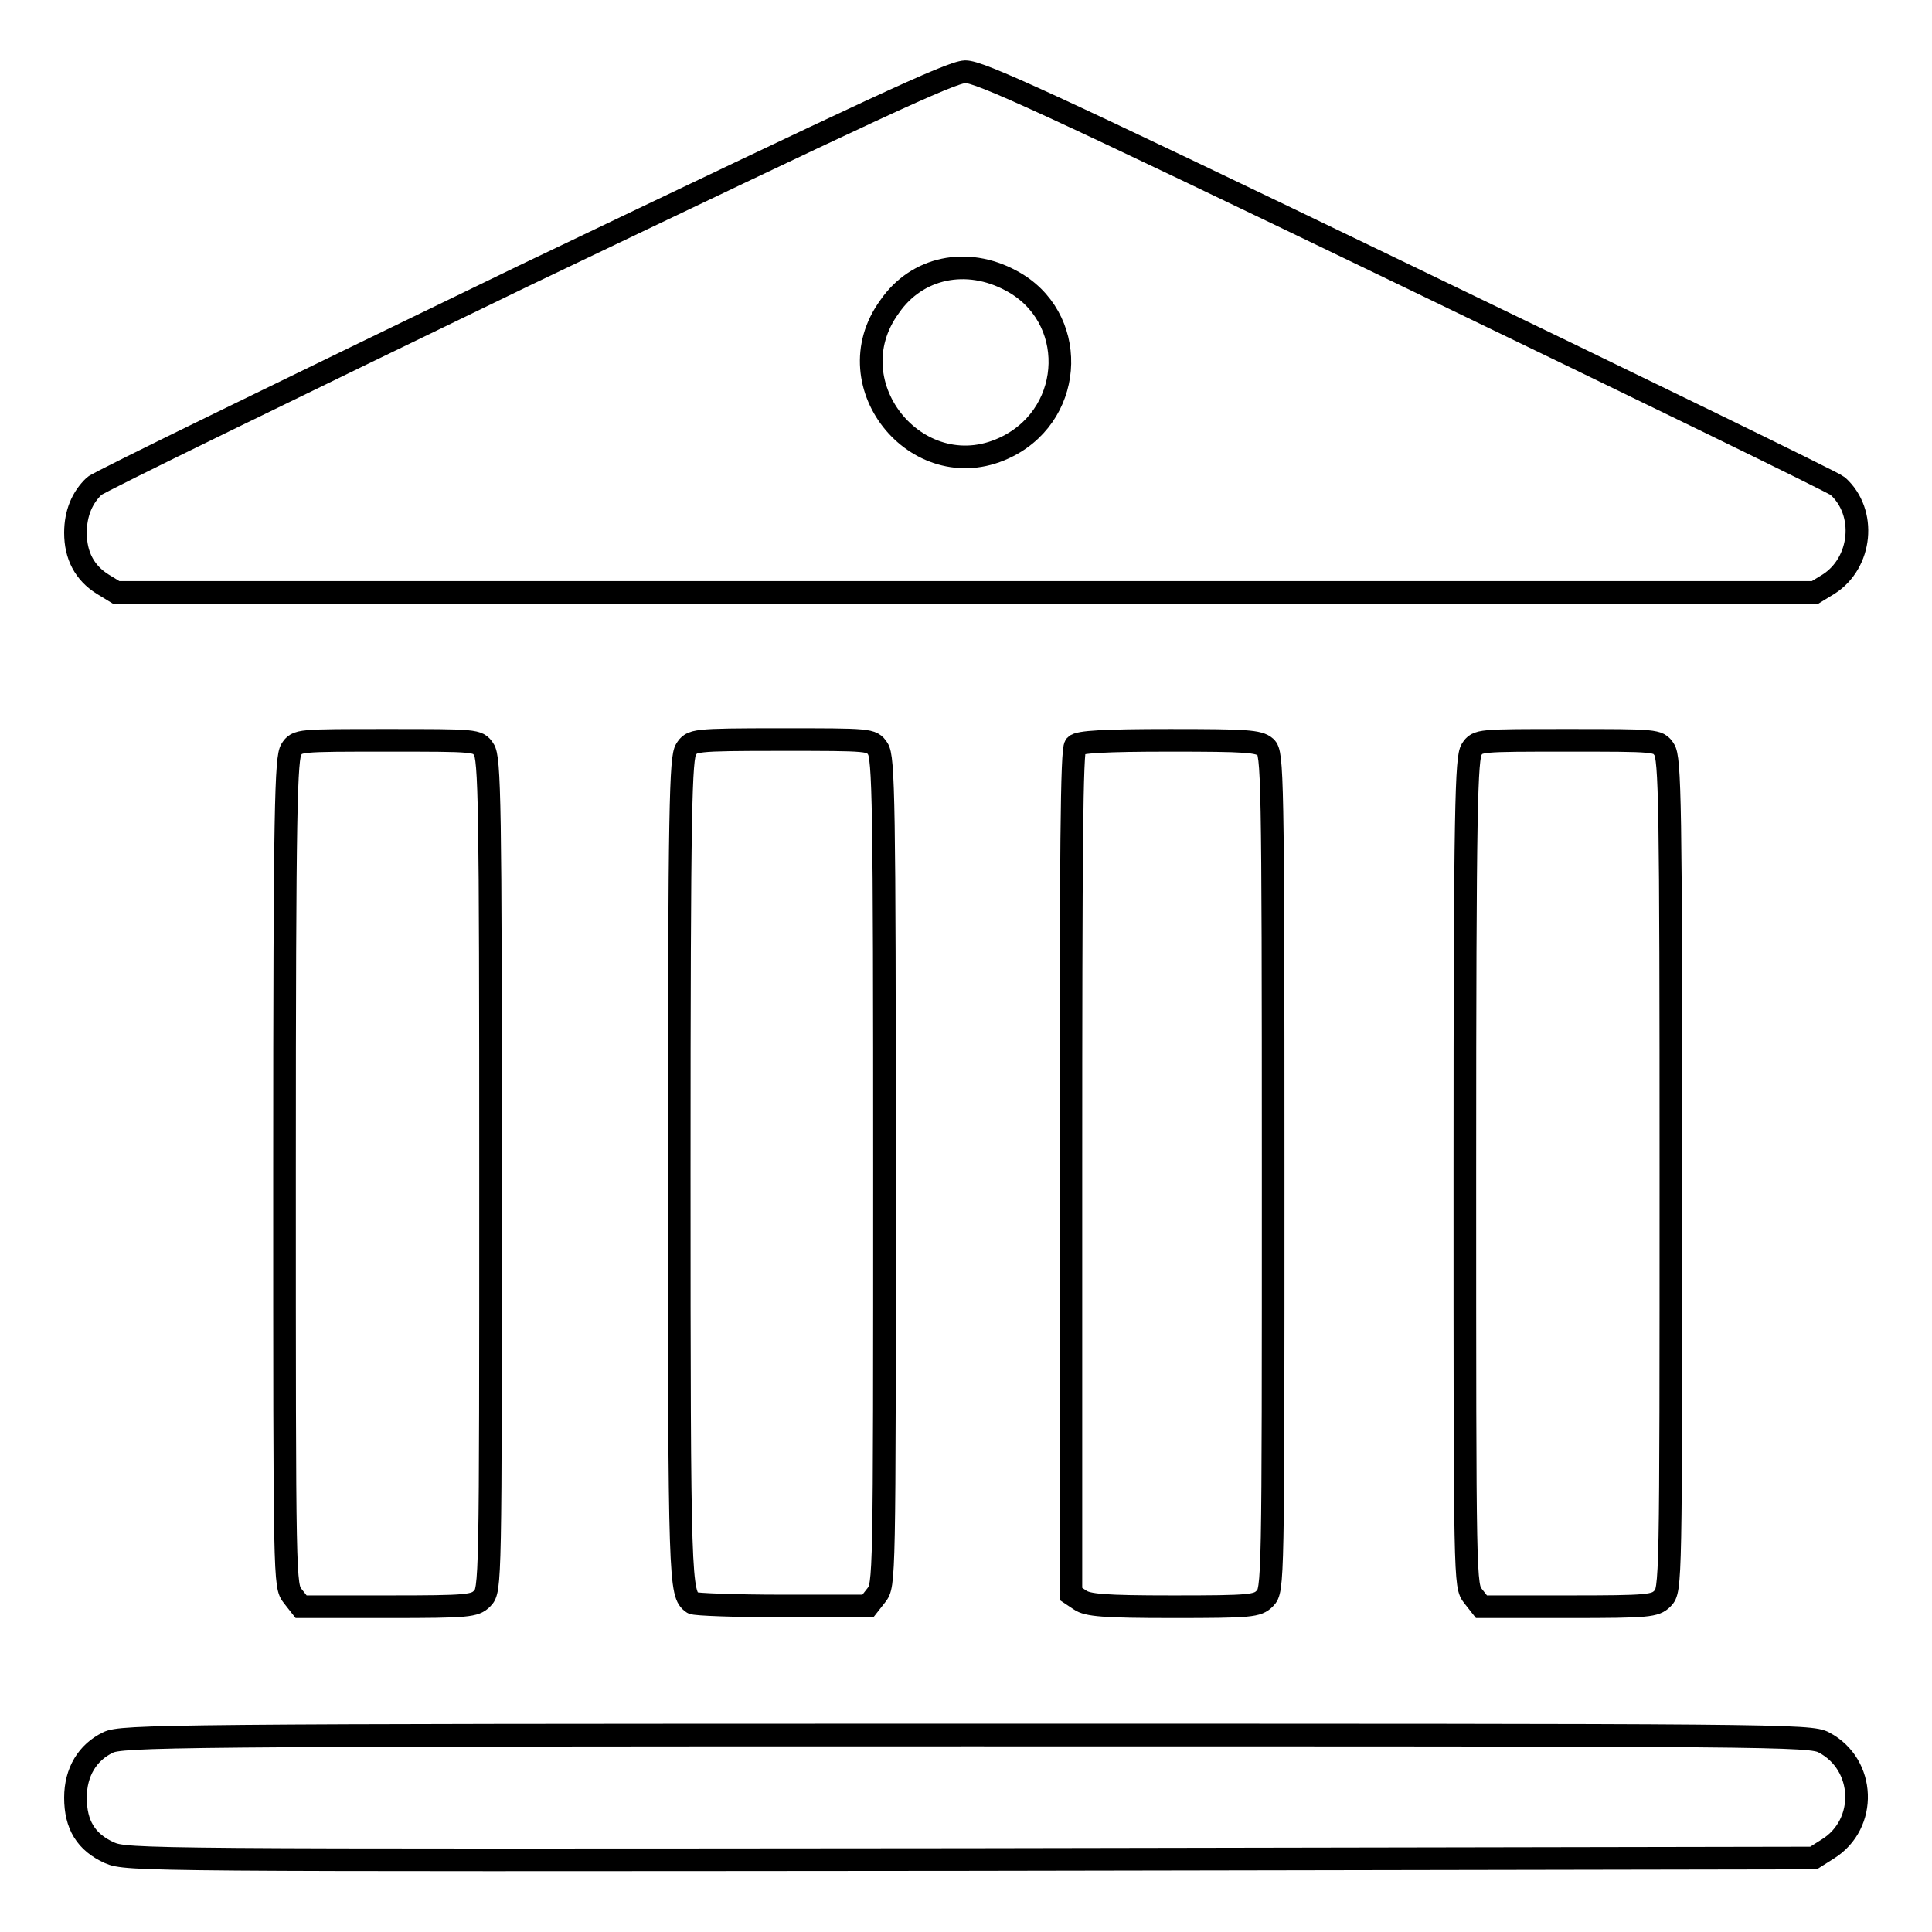 <?xml version="1.0" encoding="utf-8"?>
<!-- Svg Vector Icons : http://www.onlinewebfonts.com/icon -->
<!DOCTYPE svg PUBLIC "-//W3C//DTD SVG 1.1//EN" "http://www.w3.org/Graphics/SVG/1.1/DTD/svg11.dtd">
<svg version="1.1" xmlns="http://www.w3.org/2000/svg" xmlns:xlink="http://www.w3.org/1999/xlink" x="0px" y="0px" viewBox="0 0 256 256" enable-background="new 0 0 256 256" xml:space="preserve">
<g><g><g><path stroke-width="3" fill-opacity="0" stroke="#000000"  d="M69.5,36.5C38.7,51.4,13,63.9,12.5,64.4C10.9,65.9,10,68,10,70.6c0,3,1.2,5.3,3.6,6.8l1.8,1.1h112.6h112.5l1.8-1.1c4.4-2.8,5.1-9.5,1.2-13c-0.6-0.5-26.3-13-57.2-27.9c-48.3-23.3-56.5-27-58.4-27C125.9,9.6,115.9,14.3,69.5,36.5z M134,37.2c8.8,4.7,8.5,17.3-0.4,21.9c-11.6,6-23.4-8-15.7-18.5C121.5,35.4,128.1,34,134,37.2z"/><path stroke-width="3" fill-opacity="0" stroke="#000000"  d="M38.6,99.3c-0.7,1.1-0.9,7.3-0.9,56c0,54.6,0,54.8,1.1,56.2l1.1,1.4h11.5c10.7,0,11.5-0.1,12.5-1.1c1.1-1.1,1.1-1.8,1.1-56.2c0-49-0.1-55.2-0.9-56.3c-0.8-1.2-1-1.2-12.8-1.2S39.4,98.1,38.6,99.3z"/><path stroke-width="3" fill-opacity="0" stroke="#000000"  d="M90.9,99.3c-0.7,1.1-0.9,7.3-0.9,55.8c0,55,0.1,56.1,1.8,57.3c0.3,0.2,5.7,0.4,11.9,0.4h11.3l1.1-1.4c1.1-1.4,1.1-1.6,1.1-56.2c0-48.7-0.1-54.9-0.9-56c-0.8-1.2-1-1.2-12.8-1.2S91.7,98.1,90.9,99.3z"/><path stroke-width="3" fill-opacity="0" stroke="#000000"  d="M142.5,98.8c-0.5,0.5-0.6,13.8-0.6,56.5v55.9l1.2,0.8c1,0.7,3.1,0.9,12.3,0.9c10.4,0,11.2-0.1,12.2-1.1c1.1-1.1,1.1-1.8,1.1-56.5c0-53-0.1-55.5-1-56.3c-0.9-0.8-2.6-0.9-12.7-0.9C146.4,98.1,142.9,98.3,142.5,98.8z"/><path stroke-width="3" fill-opacity="0" stroke="#000000"  d="M195,99.3c-0.7,1.1-0.9,7.3-0.9,56c0,54.6,0,54.8,1.1,56.2l1.1,1.4h11.5c10.7,0,11.5-0.1,12.5-1.1c1.1-1.1,1.1-1.8,1.1-56.2c0-49-0.1-55.2-0.9-56.3c-0.8-1.2-1-1.2-12.8-1.2S195.8,98.1,195,99.3z"/><path stroke-width="3" fill-opacity="0" stroke="#000000"  d="M14.3,230.9c-2.7,1.3-4.3,3.9-4.3,7.3c0,3.6,1.4,5.9,4.5,7.3c2.3,1,4.5,1,114.1,0.9l111.7-0.2l1.9-1.2c5.3-3.3,5-11.2-0.5-14.1c-1.8-1-5.9-1-113.7-1C22.5,229.9,16,230,14.3,230.9z"/></g></g></g>
</svg>